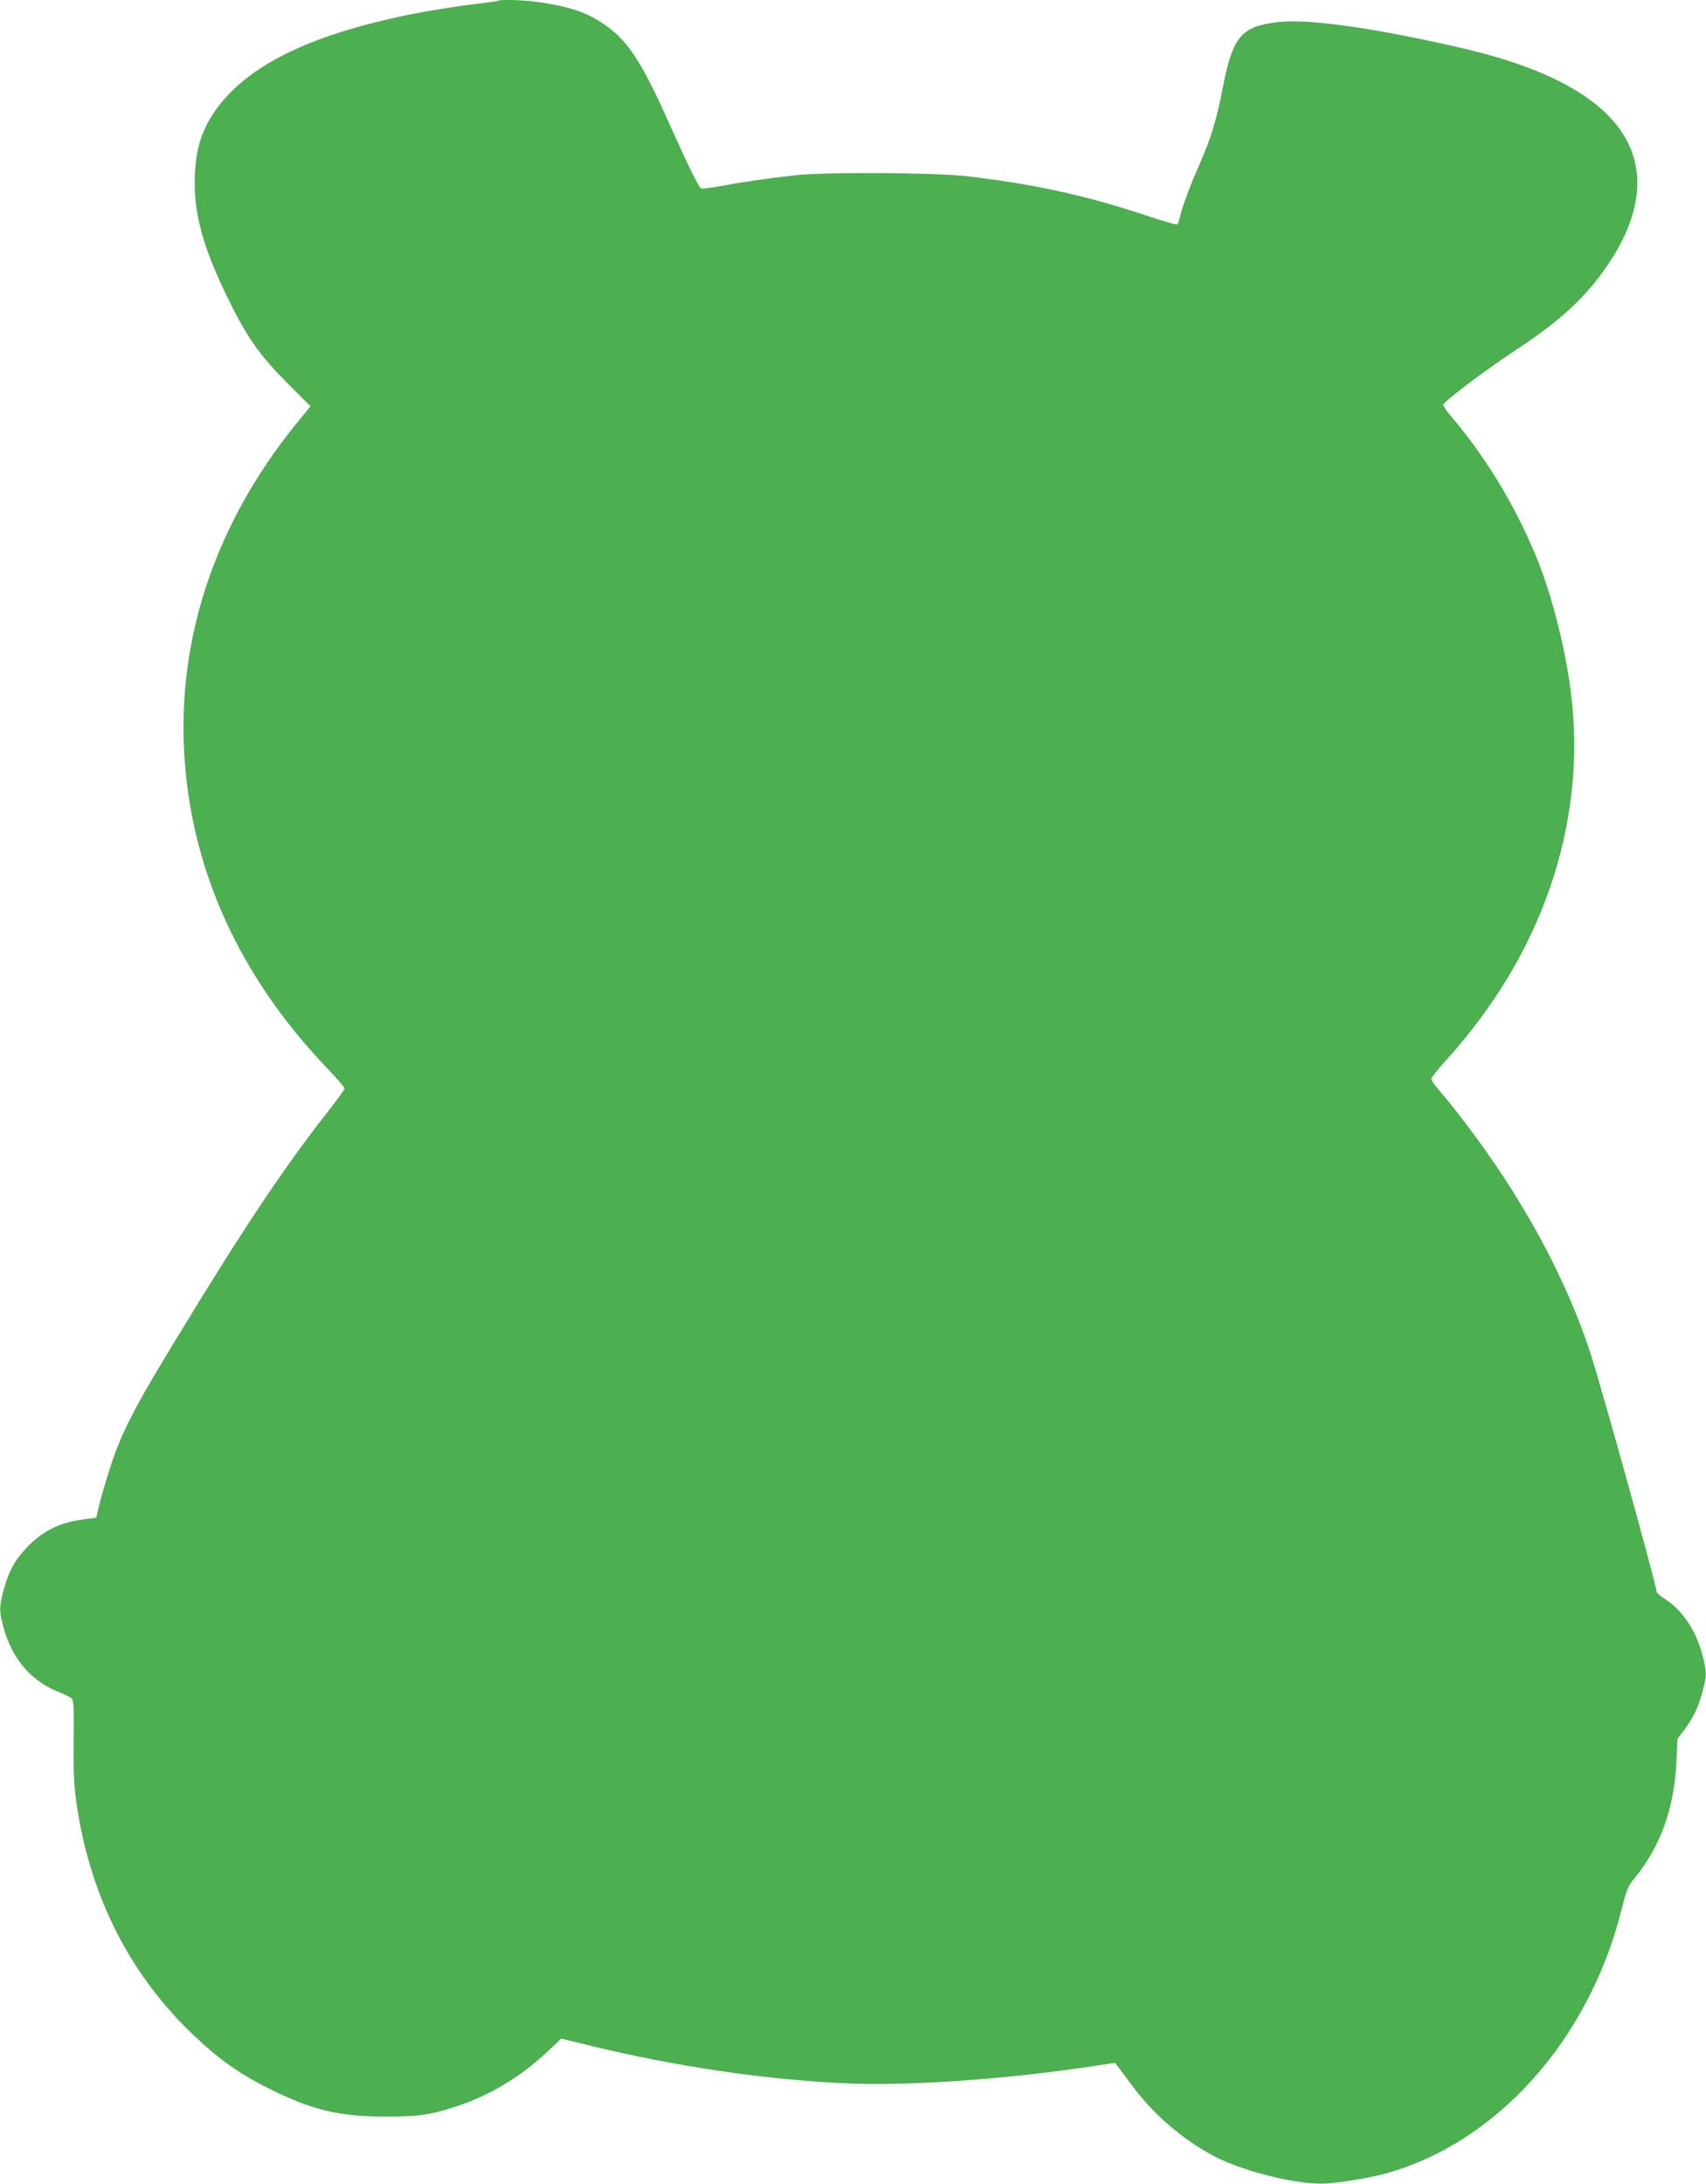 <?xml version="1.0" standalone="no"?>
<!DOCTYPE svg PUBLIC "-//W3C//DTD SVG 20010904//EN"
 "http://www.w3.org/TR/2001/REC-SVG-20010904/DTD/svg10.dtd">
<svg version="1.0" xmlns="http://www.w3.org/2000/svg"
 width="1000pt" height="1280pt" viewBox="0 0 1000 1280"
 preserveAspectRatio="xMidYMid meet">
<g transform="translate(0,1280) scale(0.1,-0.1)"
fill="#4caf50" stroke="none">
<path d="M2919 12795 c-3 -2 -67 -11 -144 -20 -77 -9 -211 -30 -300 -46 -644
-121 -1038 -312 -1225 -595 -71 -108 -102 -212 -108 -364 -8 -218 46 -417 197
-725 112 -227 182 -326 348 -493 l133 -133 -91 -112 c-467 -579 -692 -1250
-648 -1939 42 -672 325 -1292 833 -1825 58 -61 106 -116 106 -122 0 -6 -43
-65 -95 -132 -257 -327 -496 -684 -887 -1328 -217 -356 -289 -489 -353 -650
-34 -87 -90 -270 -112 -366 l-9 -40 -89 -12 c-129 -18 -231 -70 -317 -162 -73
-76 -107 -140 -138 -254 -25 -95 -25 -119 0 -213 51 -189 166 -321 333 -384
31 -12 61 -28 69 -37 10 -13 12 -64 10 -242 -2 -166 1 -258 13 -345 73 -543
302 -1008 672 -1367 161 -155 279 -239 458 -329 255 -127 409 -164 680 -165
199 0 263 9 421 60 192 63 368 168 527 315 l87 82 168 -41 c504 -122 1003
-196 1475 -220 367 -19 947 20 1470 99 l132 20 18 -22 c10 -13 46 -61 80 -107
120 -165 293 -316 478 -415 173 -93 507 -175 666 -163 97 7 255 34 343 58 651
178 1192 781 1384 1543 31 124 37 139 82 194 149 185 228 406 241 679 l6 133
40 52 c53 72 81 129 106 221 26 96 26 118 1 215 -39 148 -120 268 -227 335
-24 15 -43 33 -43 40 0 35 -318 1181 -386 1392 -101 312 -259 640 -466 968
-119 190 -303 440 -430 586 -21 24 -38 50 -38 58 0 8 43 61 95 119 368 408
608 881 700 1378 70 384 55 727 -50 1154 -59 236 -116 395 -215 597 -112 229
-256 450 -415 636 -25 29 -45 59 -45 66 0 18 238 198 435 328 253 167 399 302
526 488 140 204 199 402 169 574 -54 322 -399 558 -1025 702 -512 118 -900
173 -1077 151 -211 -25 -261 -84 -318 -372 -41 -209 -70 -304 -139 -461 -58
-132 -103 -253 -116 -314 -3 -18 -11 -35 -15 -38 -5 -3 -82 19 -172 49 -356
119 -660 186 -1058 233 -193 22 -837 26 -1015 5 -169 -19 -319 -41 -433 -63
-57 -10 -108 -17 -113 -13 -14 8 -79 140 -180 367 -175 392 -256 512 -411 610
-92 58 -175 85 -340 112 -91 14 -249 21 -259 10z"/>
</g>
</svg>

